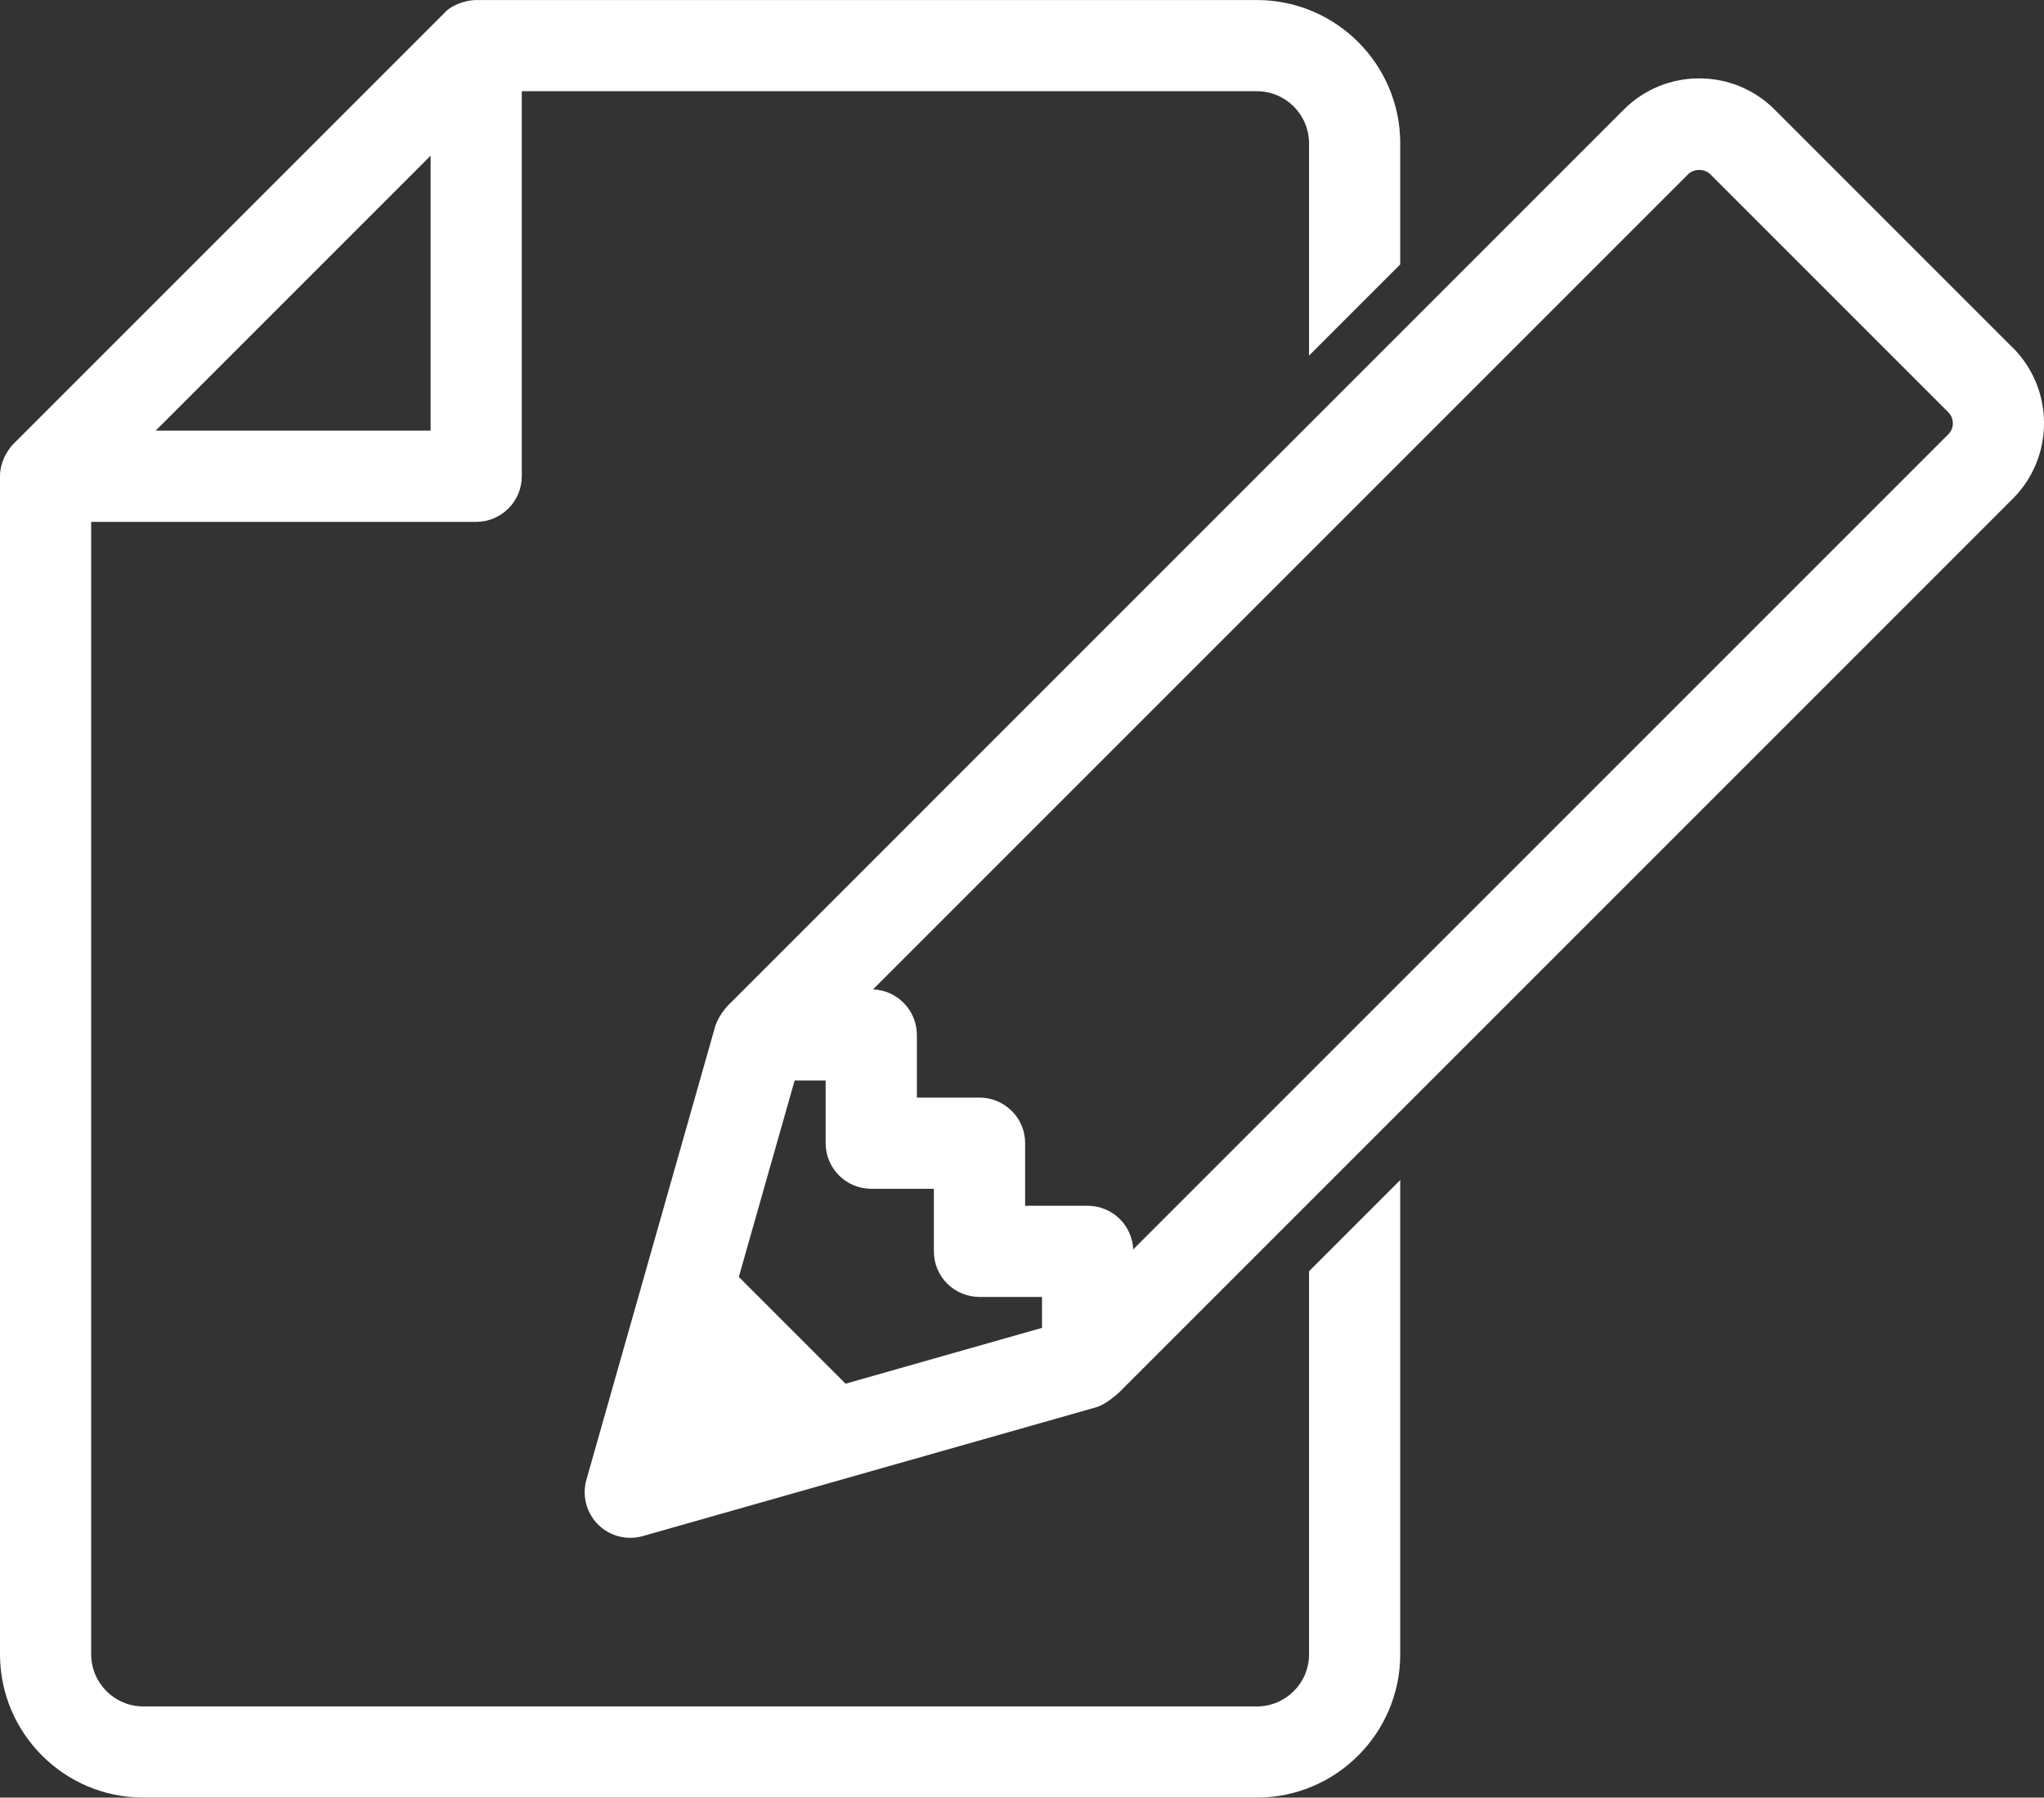<?xml version="1.0" encoding="UTF-8"?> <svg xmlns="http://www.w3.org/2000/svg" id="uuid-a228a1c2-19d7-40f8-8187-2108d5b0c642" data-name="レイヤー 2" viewBox="0 0 61 53.645"><rect x="0" y="0" width="61" height="53.645" fill="#333333" stroke="none"/><defs><style> .uuid-d7a5a63e-abe9-4b80-8c14-7d233092bbd2 { fill: #fff; stroke-width: 0px; } </style></defs><g id="uuid-7d459248-822d-4ff0-91b2-8a1ccf5abe87" data-name="レイヤー 1"><g><path class="uuid-d7a5a63e-abe9-4b80-8c14-7d233092bbd2" d="M39.067,49.367c0,.858-.698,1.556-1.556,1.556H4.277c-.858,0-1.556-.698-1.556-1.556V15.573h11.49c.75,0,1.361-.61,1.361-1.361V2.722h21.938c.858,0,1.556.698,1.556,1.556v6.334l2.722-2.722v-3.612c0-2.358-1.919-4.277-4.277-4.277H14.212c-.308,0-.746.146-.962.398L.395,13.253c-.041.041-.395.418-.395.958v35.155c0,2.358,1.919,4.277,4.277,4.277h33.234c2.358,0,4.277-1.919,4.277-4.277v-14.152l-2.722,2.722v11.43ZM4.646,12.851L12.851,4.646v8.205H4.646Z"></path><path class="uuid-d7a5a63e-abe9-4b80-8c14-7d233092bbd2" d="M60.068,10.377l-7.104-7.104c-.602-.602-1.402-.934-2.254-.934s-1.652.332-2.254.934l-26.629,26.63c-.059.053-.358.337-.483.725l-3.844,13.532c-.134.475-.001.985.347,1.334.257.257.599.398.962.398.128,0,.254-.018.372-.052l13.535-3.845c.298-.086.678-.437.688-.447l26.665-26.665c1.242-1.243,1.242-3.265,0-4.508ZM24.64,32.245v1.87c0,.75.611,1.361,1.362,1.361h1.868v1.866c0,.364.141.706.398.963.253.253.604.398.962.398h1.867v.923s-5.862,1.666-5.862,1.666l-3.186-3.186,1.666-5.862h.926ZM30.193,33.153c-.257-.257-.599-.399-.962-.399h-1.868v-1.869c0-.733-.583-1.332-1.309-1.36L50.381,5.198c.081-.081.201-.127.329-.127s.249.046.33.127l7.104,7.104c.087.088.136.205.136.329s-.048.242-.136.329l-24.325,24.325c-.014-.338-.157-.665-.397-.905-.253-.253-.604-.398-.962-.398h-1.867v-1.865c.002-.364-.14-.706-.397-.963Z"></path></g></g></svg> 